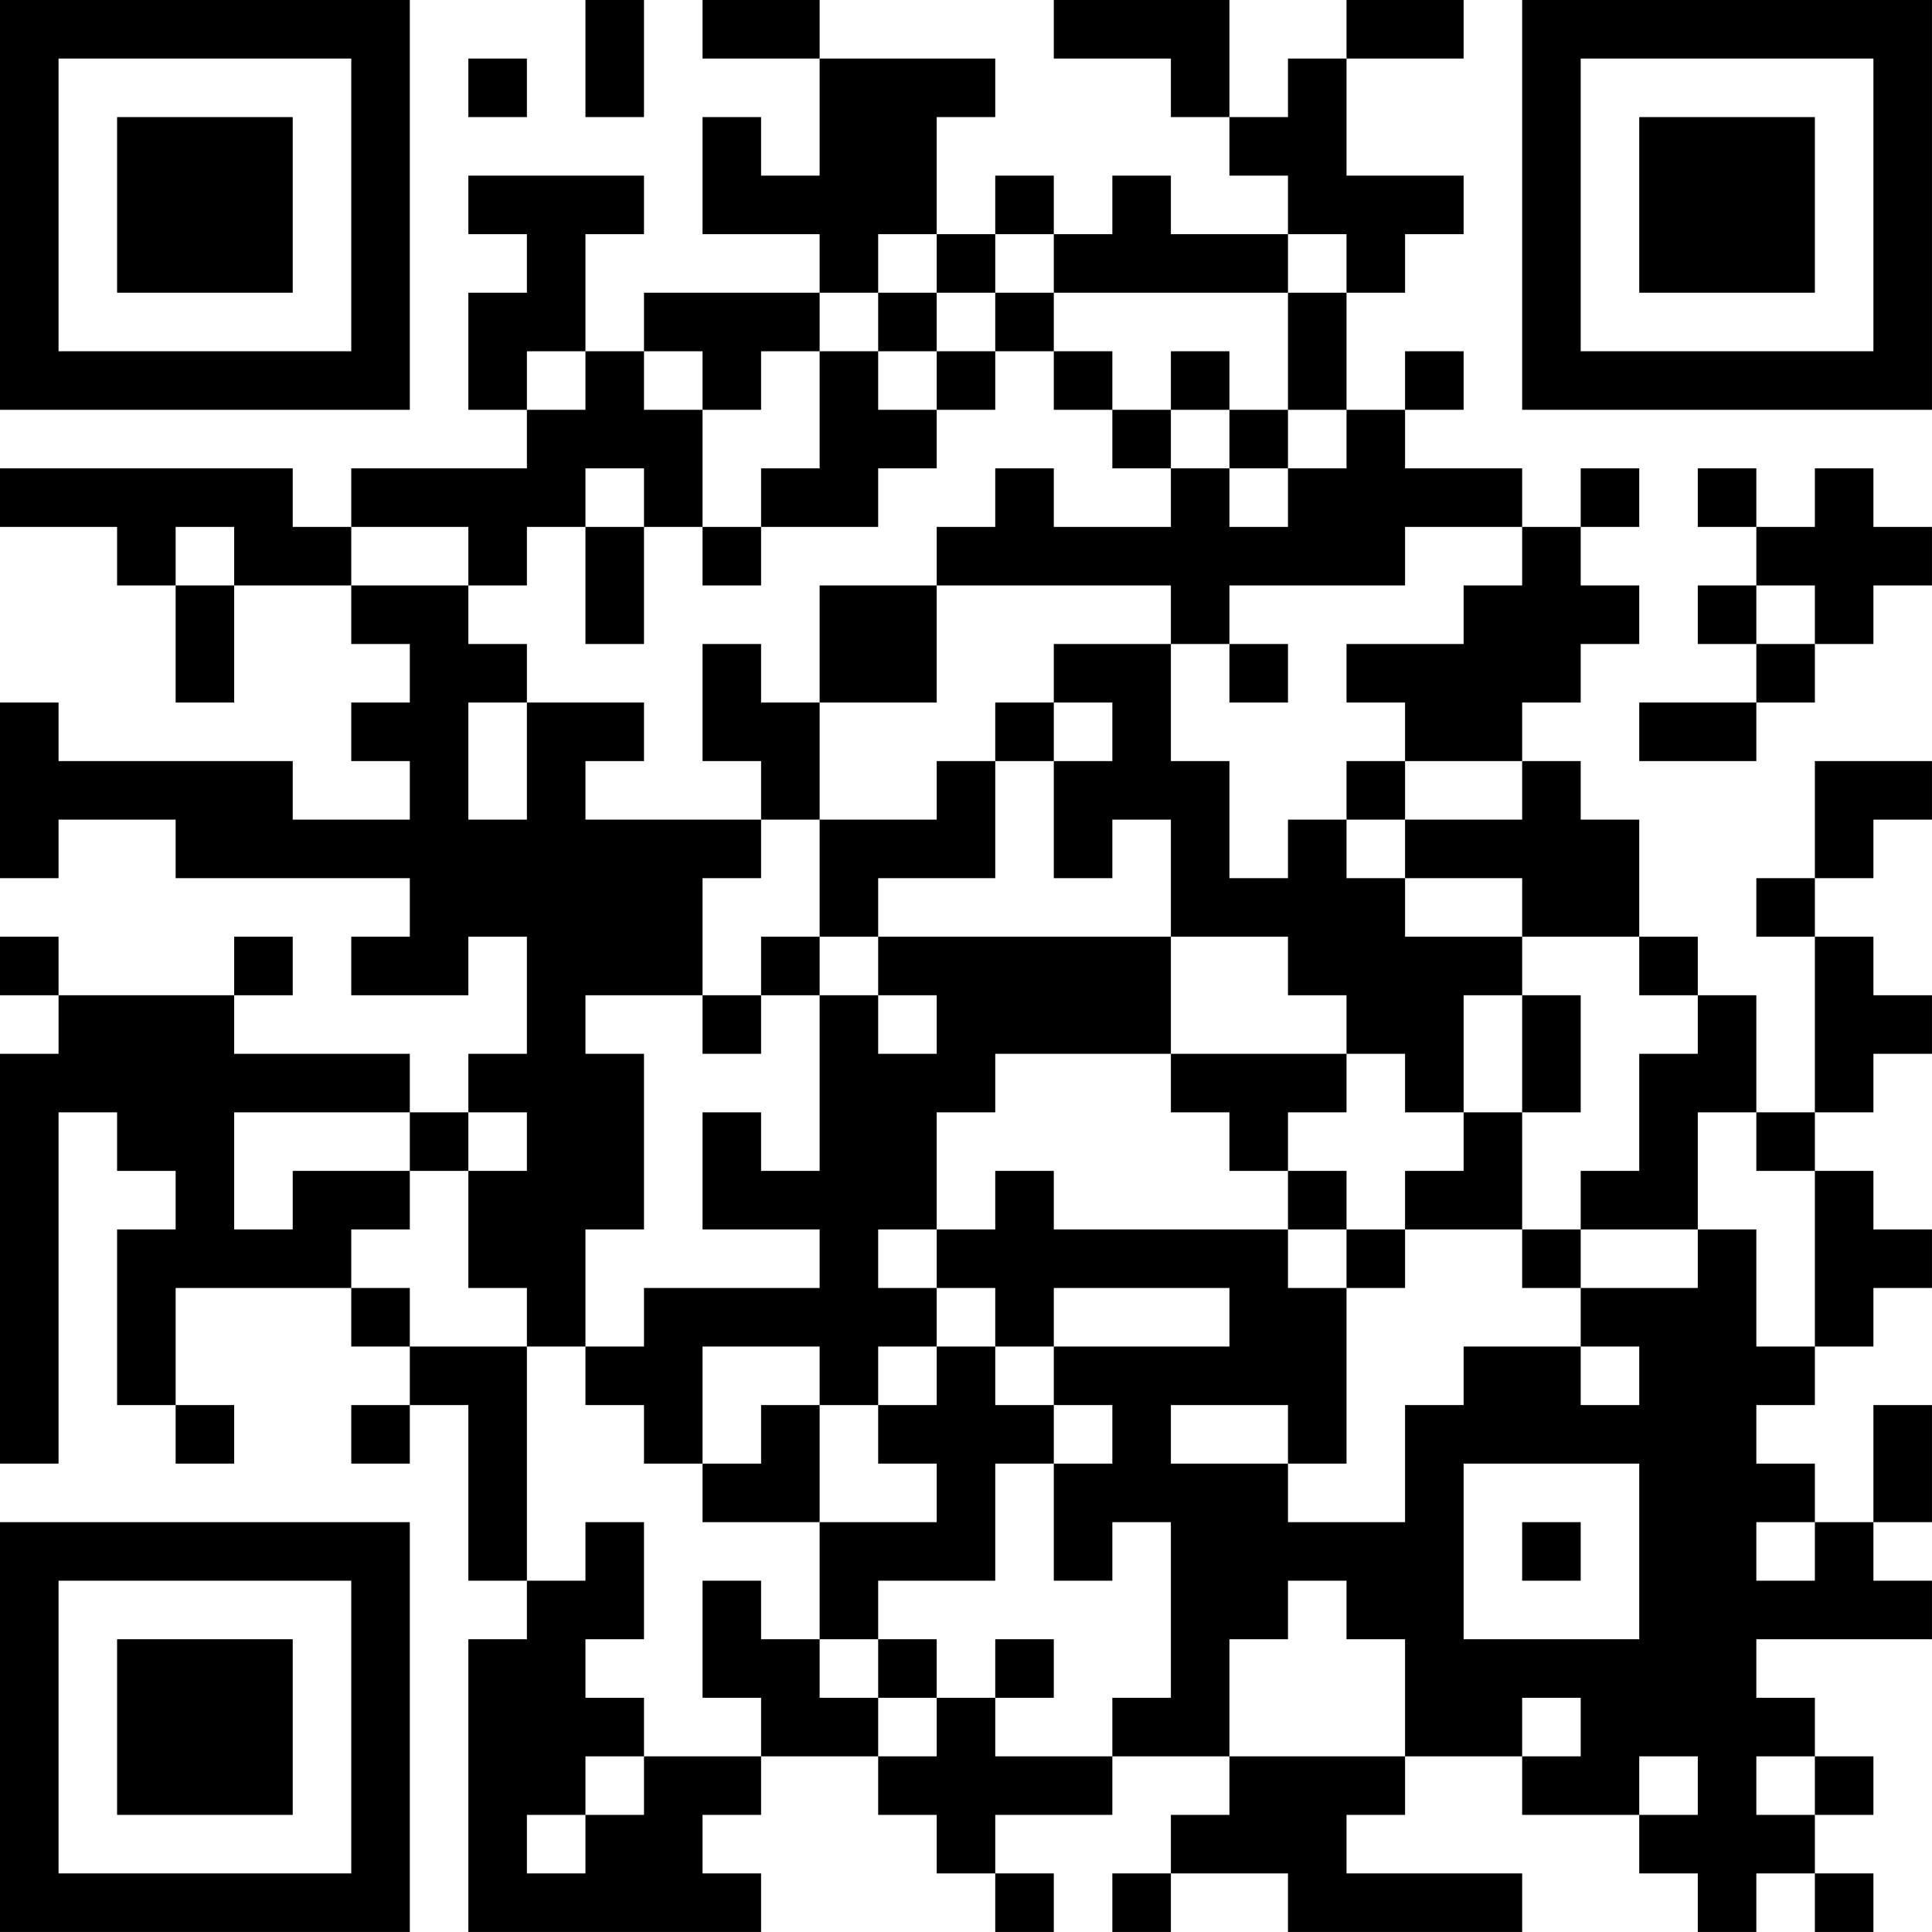 <?xml version="1.0" encoding="UTF-8"?>
<svg xmlns="http://www.w3.org/2000/svg" version="1.1" width="400" height="400" viewBox="0 0 400 400"><rect x="0" y="0" width="400" height="400" fill="#ffffff"/><g transform="scale(12.121)"><g transform="translate(0,0)"><path fill-rule="evenodd" d="M10 0L10 2L11 2L11 0ZM12 0L12 1L14 1L14 3L13 3L13 2L12 2L12 4L14 4L14 5L11 5L11 6L10 6L10 4L11 4L11 3L8 3L8 4L9 4L9 5L8 5L8 7L9 7L9 8L6 8L6 9L5 9L5 8L0 8L0 9L2 9L2 10L3 10L3 12L4 12L4 10L6 10L6 11L7 11L7 12L6 12L6 13L7 13L7 14L5 14L5 13L1 13L1 12L0 12L0 15L1 15L1 14L3 14L3 15L7 15L7 16L6 16L6 17L8 17L8 16L9 16L9 18L8 18L8 19L7 19L7 18L4 18L4 17L5 17L5 16L4 16L4 17L1 17L1 16L0 16L0 17L1 17L1 18L0 18L0 25L1 25L1 19L2 19L2 20L3 20L3 21L2 21L2 24L3 24L3 25L4 25L4 24L3 24L3 22L6 22L6 23L7 23L7 24L6 24L6 25L7 25L7 24L8 24L8 27L9 27L9 28L8 28L8 33L13 33L13 32L12 32L12 31L13 31L13 30L15 30L15 31L16 31L16 32L17 32L17 33L18 33L18 32L17 32L17 31L19 31L19 30L21 30L21 31L20 31L20 32L19 32L19 33L20 33L20 32L22 32L22 33L26 33L26 32L23 32L23 31L24 31L24 30L26 30L26 31L28 31L28 32L29 32L29 33L30 33L30 32L31 32L31 33L32 33L32 32L31 32L31 31L32 31L32 30L31 30L31 29L30 29L30 28L33 28L33 27L32 27L32 26L33 26L33 24L32 24L32 26L31 26L31 25L30 25L30 24L31 24L31 23L32 23L32 22L33 22L33 21L32 21L32 20L31 20L31 19L32 19L32 18L33 18L33 17L32 17L32 16L31 16L31 15L32 15L32 14L33 14L33 13L31 13L31 15L30 15L30 16L31 16L31 19L30 19L30 17L29 17L29 16L28 16L28 14L27 14L27 13L26 13L26 12L27 12L27 11L28 11L28 10L27 10L27 9L28 9L28 8L27 8L27 9L26 9L26 8L24 8L24 7L25 7L25 6L24 6L24 7L23 7L23 5L24 5L24 4L25 4L25 3L23 3L23 1L25 1L25 0L23 0L23 1L22 1L22 2L21 2L21 0L18 0L18 1L20 1L20 2L21 2L21 3L22 3L22 4L20 4L20 3L19 3L19 4L18 4L18 3L17 3L17 4L16 4L16 2L17 2L17 1L14 1L14 0ZM8 1L8 2L9 2L9 1ZM15 4L15 5L14 5L14 6L13 6L13 7L12 7L12 6L11 6L11 7L12 7L12 9L11 9L11 8L10 8L10 9L9 9L9 10L8 10L8 9L6 9L6 10L8 10L8 11L9 11L9 12L8 12L8 14L9 14L9 12L11 12L11 13L10 13L10 14L13 14L13 15L12 15L12 17L10 17L10 18L11 18L11 21L10 21L10 23L9 23L9 22L8 22L8 20L9 20L9 19L8 19L8 20L7 20L7 19L4 19L4 21L5 21L5 20L7 20L7 21L6 21L6 22L7 22L7 23L9 23L9 27L10 27L10 26L11 26L11 28L10 28L10 29L11 29L11 30L10 30L10 31L9 31L9 32L10 32L10 31L11 31L11 30L13 30L13 29L12 29L12 27L13 27L13 28L14 28L14 29L15 29L15 30L16 30L16 29L17 29L17 30L19 30L19 29L20 29L20 26L19 26L19 27L18 27L18 25L19 25L19 24L18 24L18 23L21 23L21 22L18 22L18 23L17 23L17 22L16 22L16 21L17 21L17 20L18 20L18 21L22 21L22 22L23 22L23 25L22 25L22 24L20 24L20 25L22 25L22 26L24 26L24 24L25 24L25 23L27 23L27 24L28 24L28 23L27 23L27 22L29 22L29 21L30 21L30 23L31 23L31 20L30 20L30 19L29 19L29 21L27 21L27 20L28 20L28 18L29 18L29 17L28 17L28 16L26 16L26 15L24 15L24 14L26 14L26 13L24 13L24 12L23 12L23 11L25 11L25 10L26 10L26 9L24 9L24 10L21 10L21 11L20 11L20 10L16 10L16 9L17 9L17 8L18 8L18 9L20 9L20 8L21 8L21 9L22 9L22 8L23 8L23 7L22 7L22 5L23 5L23 4L22 4L22 5L18 5L18 4L17 4L17 5L16 5L16 4ZM15 5L15 6L14 6L14 8L13 8L13 9L12 9L12 10L13 10L13 9L15 9L15 8L16 8L16 7L17 7L17 6L18 6L18 7L19 7L19 8L20 8L20 7L21 7L21 8L22 8L22 7L21 7L21 6L20 6L20 7L19 7L19 6L18 6L18 5L17 5L17 6L16 6L16 5ZM9 6L9 7L10 7L10 6ZM15 6L15 7L16 7L16 6ZM29 8L29 9L30 9L30 10L29 10L29 11L30 11L30 12L28 12L28 13L30 13L30 12L31 12L31 11L32 11L32 10L33 10L33 9L32 9L32 8L31 8L31 9L30 9L30 8ZM3 9L3 10L4 10L4 9ZM10 9L10 11L11 11L11 9ZM14 10L14 12L13 12L13 11L12 11L12 13L13 13L13 14L14 14L14 16L13 16L13 17L12 17L12 18L13 18L13 17L14 17L14 20L13 20L13 19L12 19L12 21L14 21L14 22L11 22L11 23L10 23L10 24L11 24L11 25L12 25L12 26L14 26L14 28L15 28L15 29L16 29L16 28L15 28L15 27L17 27L17 25L18 25L18 24L17 24L17 23L16 23L16 22L15 22L15 21L16 21L16 19L17 19L17 18L20 18L20 19L21 19L21 20L22 20L22 21L23 21L23 22L24 22L24 21L26 21L26 22L27 22L27 21L26 21L26 19L27 19L27 17L26 17L26 16L24 16L24 15L23 15L23 14L24 14L24 13L23 13L23 14L22 14L22 15L21 15L21 13L20 13L20 11L18 11L18 12L17 12L17 13L16 13L16 14L14 14L14 12L16 12L16 10ZM30 10L30 11L31 11L31 10ZM21 11L21 12L22 12L22 11ZM18 12L18 13L17 13L17 15L15 15L15 16L14 16L14 17L15 17L15 18L16 18L16 17L15 17L15 16L20 16L20 18L23 18L23 19L22 19L22 20L23 20L23 21L24 21L24 20L25 20L25 19L26 19L26 17L25 17L25 19L24 19L24 18L23 18L23 17L22 17L22 16L20 16L20 14L19 14L19 15L18 15L18 13L19 13L19 12ZM12 23L12 25L13 25L13 24L14 24L14 26L16 26L16 25L15 25L15 24L16 24L16 23L15 23L15 24L14 24L14 23ZM25 25L25 28L28 28L28 25ZM26 26L26 27L27 27L27 26ZM30 26L30 27L31 27L31 26ZM22 27L22 28L21 28L21 30L24 30L24 28L23 28L23 27ZM17 28L17 29L18 29L18 28ZM26 29L26 30L27 30L27 29ZM28 30L28 31L29 31L29 30ZM30 30L30 31L31 31L31 30ZM0 0L0 7L7 7L7 0ZM1 1L1 6L6 6L6 1ZM2 2L2 5L5 5L5 2ZM26 0L26 7L33 7L33 0ZM27 1L27 6L32 6L32 1ZM28 2L28 5L31 5L31 2ZM0 26L0 33L7 33L7 26ZM1 27L1 32L6 32L6 27ZM2 28L2 31L5 31L5 28Z" fill="#000000"/></g></g></svg>
